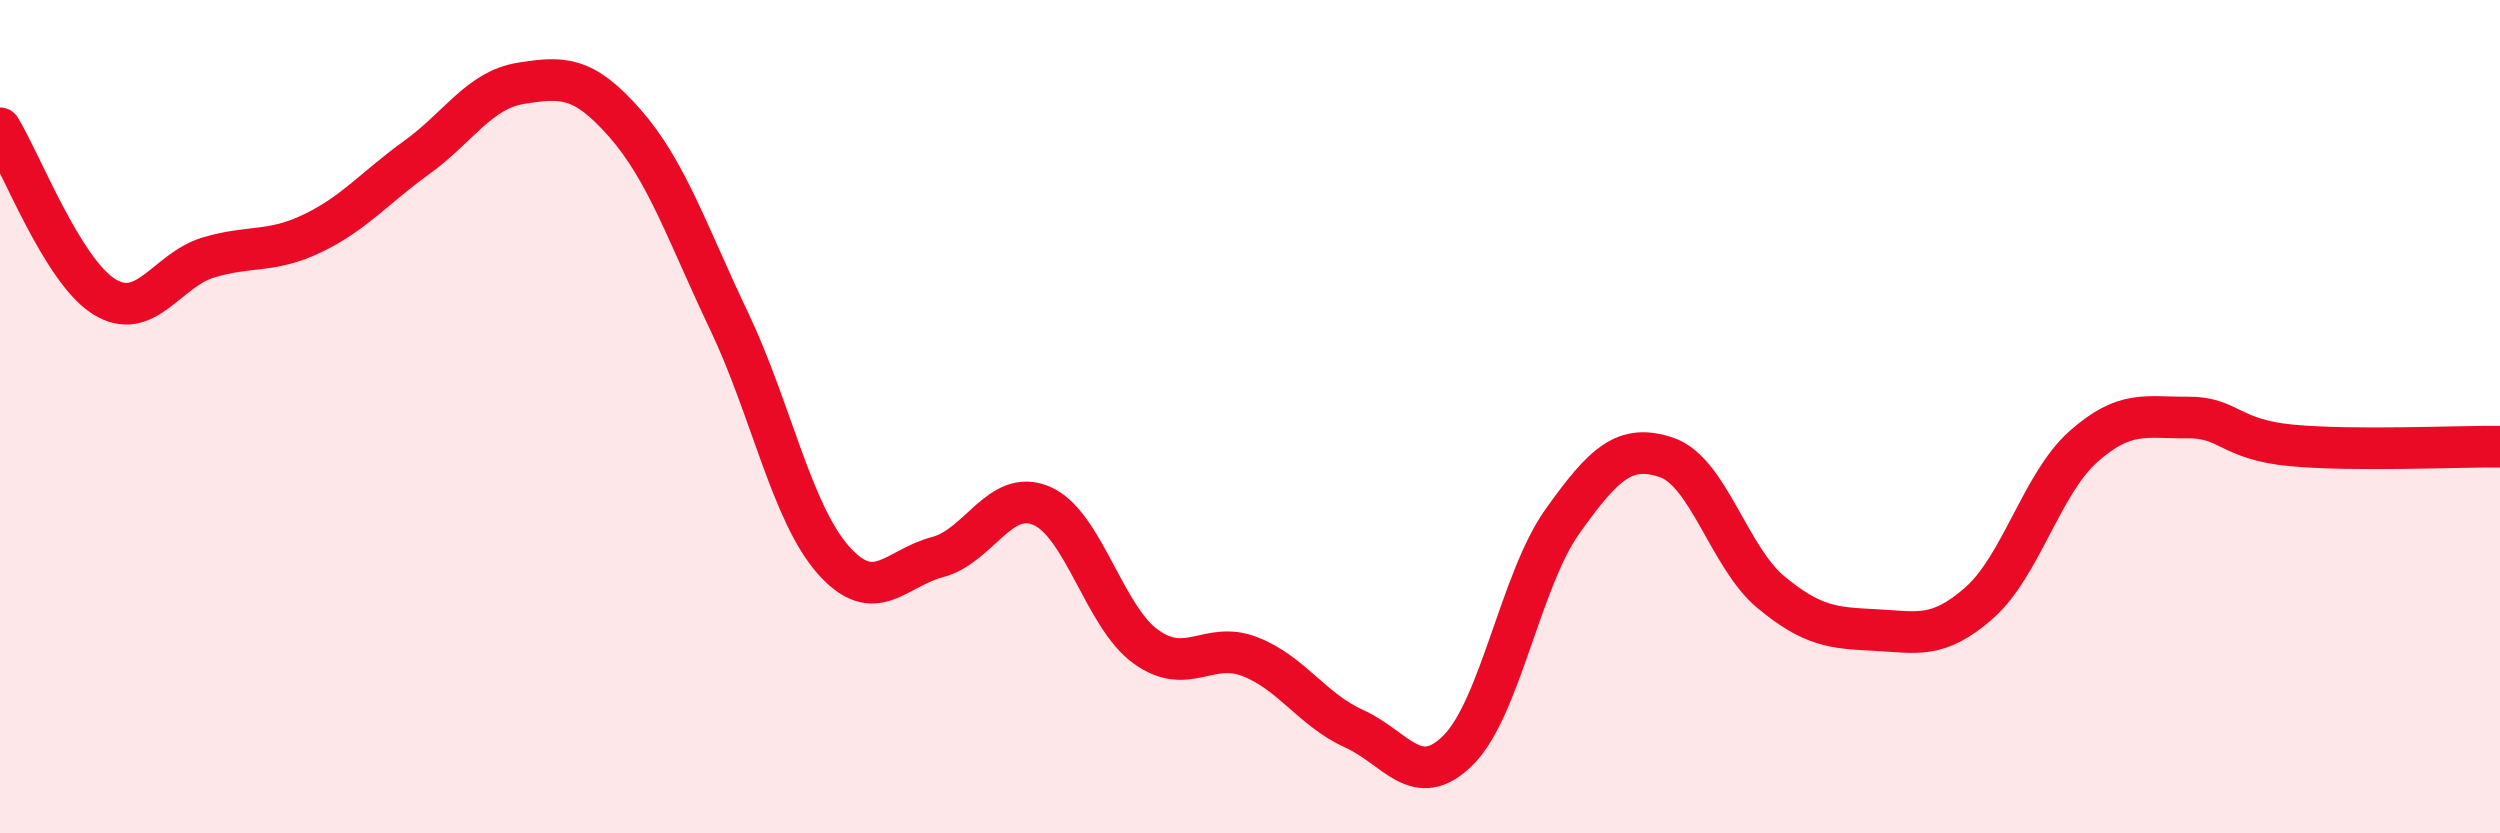 
    <svg width="60" height="20" viewBox="0 0 60 20" xmlns="http://www.w3.org/2000/svg">
      <path
        d="M 0,3.08 C 0.5,3.89 1.5,6.5 2.5,7.12 C 3.5,7.74 4,6.48 5,6.18 C 6,5.88 6.5,6.08 7.5,5.6 C 8.5,5.12 9,4.5 10,3.78 C 11,3.06 11.5,2.16 12.5,2 C 13.5,1.84 14,1.82 15,2.96 C 16,4.1 16.5,5.61 17.5,7.71 C 18.5,9.81 19,12.31 20,13.44 C 21,14.57 21.5,13.63 22.5,13.37 C 23.5,13.11 24,11.71 25,12.14 C 26,12.57 26.5,14.8 27.5,15.52 C 28.5,16.24 29,15.37 30,15.76 C 31,16.15 31.5,17.04 32.5,17.49 C 33.5,17.94 34,19 35,18 C 36,17 36.5,13.91 37.5,12.51 C 38.5,11.11 39,10.64 40,10.98 C 41,11.32 41.5,13.38 42.5,14.21 C 43.5,15.04 44,15.07 45,15.12 C 46,15.17 46.5,15.35 47.5,14.47 C 48.5,13.59 49,11.61 50,10.72 C 51,9.83 51.5,10.03 52.5,10.02 C 53.5,10.01 53.5,10.55 55,10.69 C 56.5,10.83 59,10.71 60,10.72L60 20L0 20Z"
        fill="#EB0A25"
        opacity="0.1"
        stroke-linecap="round"
        stroke-linejoin="round"
      />
      <path
        d="M 0,3.08 C 0.5,3.89 1.5,6.5 2.5,7.12 C 3.5,7.74 4,6.48 5,6.18 C 6,5.88 6.5,6.08 7.5,5.6 C 8.5,5.12 9,4.5 10,3.78 C 11,3.06 11.5,2.16 12.5,2 C 13.5,1.84 14,1.82 15,2.96 C 16,4.1 16.5,5.61 17.5,7.71 C 18.5,9.81 19,12.31 20,13.44 C 21,14.57 21.5,13.63 22.5,13.37 C 23.5,13.11 24,11.71 25,12.14 C 26,12.57 26.5,14.8 27.5,15.52 C 28.5,16.24 29,15.37 30,15.76 C 31,16.15 31.5,17.04 32.5,17.49 C 33.5,17.94 34,19 35,18 C 36,17 36.5,13.91 37.5,12.51 C 38.5,11.11 39,10.64 40,10.98 C 41,11.32 41.5,13.38 42.5,14.21 C 43.5,15.04 44,15.07 45,15.12 C 46,15.17 46.5,15.35 47.5,14.47 C 48.5,13.59 49,11.61 50,10.72 C 51,9.83 51.5,10.03 52.5,10.02 C 53.5,10.01 53.5,10.55 55,10.69 C 56.5,10.83 59,10.71 60,10.72"
        stroke="#EB0A25"
        stroke-width="1"
        fill="none"
        stroke-linecap="round"
        stroke-linejoin="round"
      />
    </svg>
  